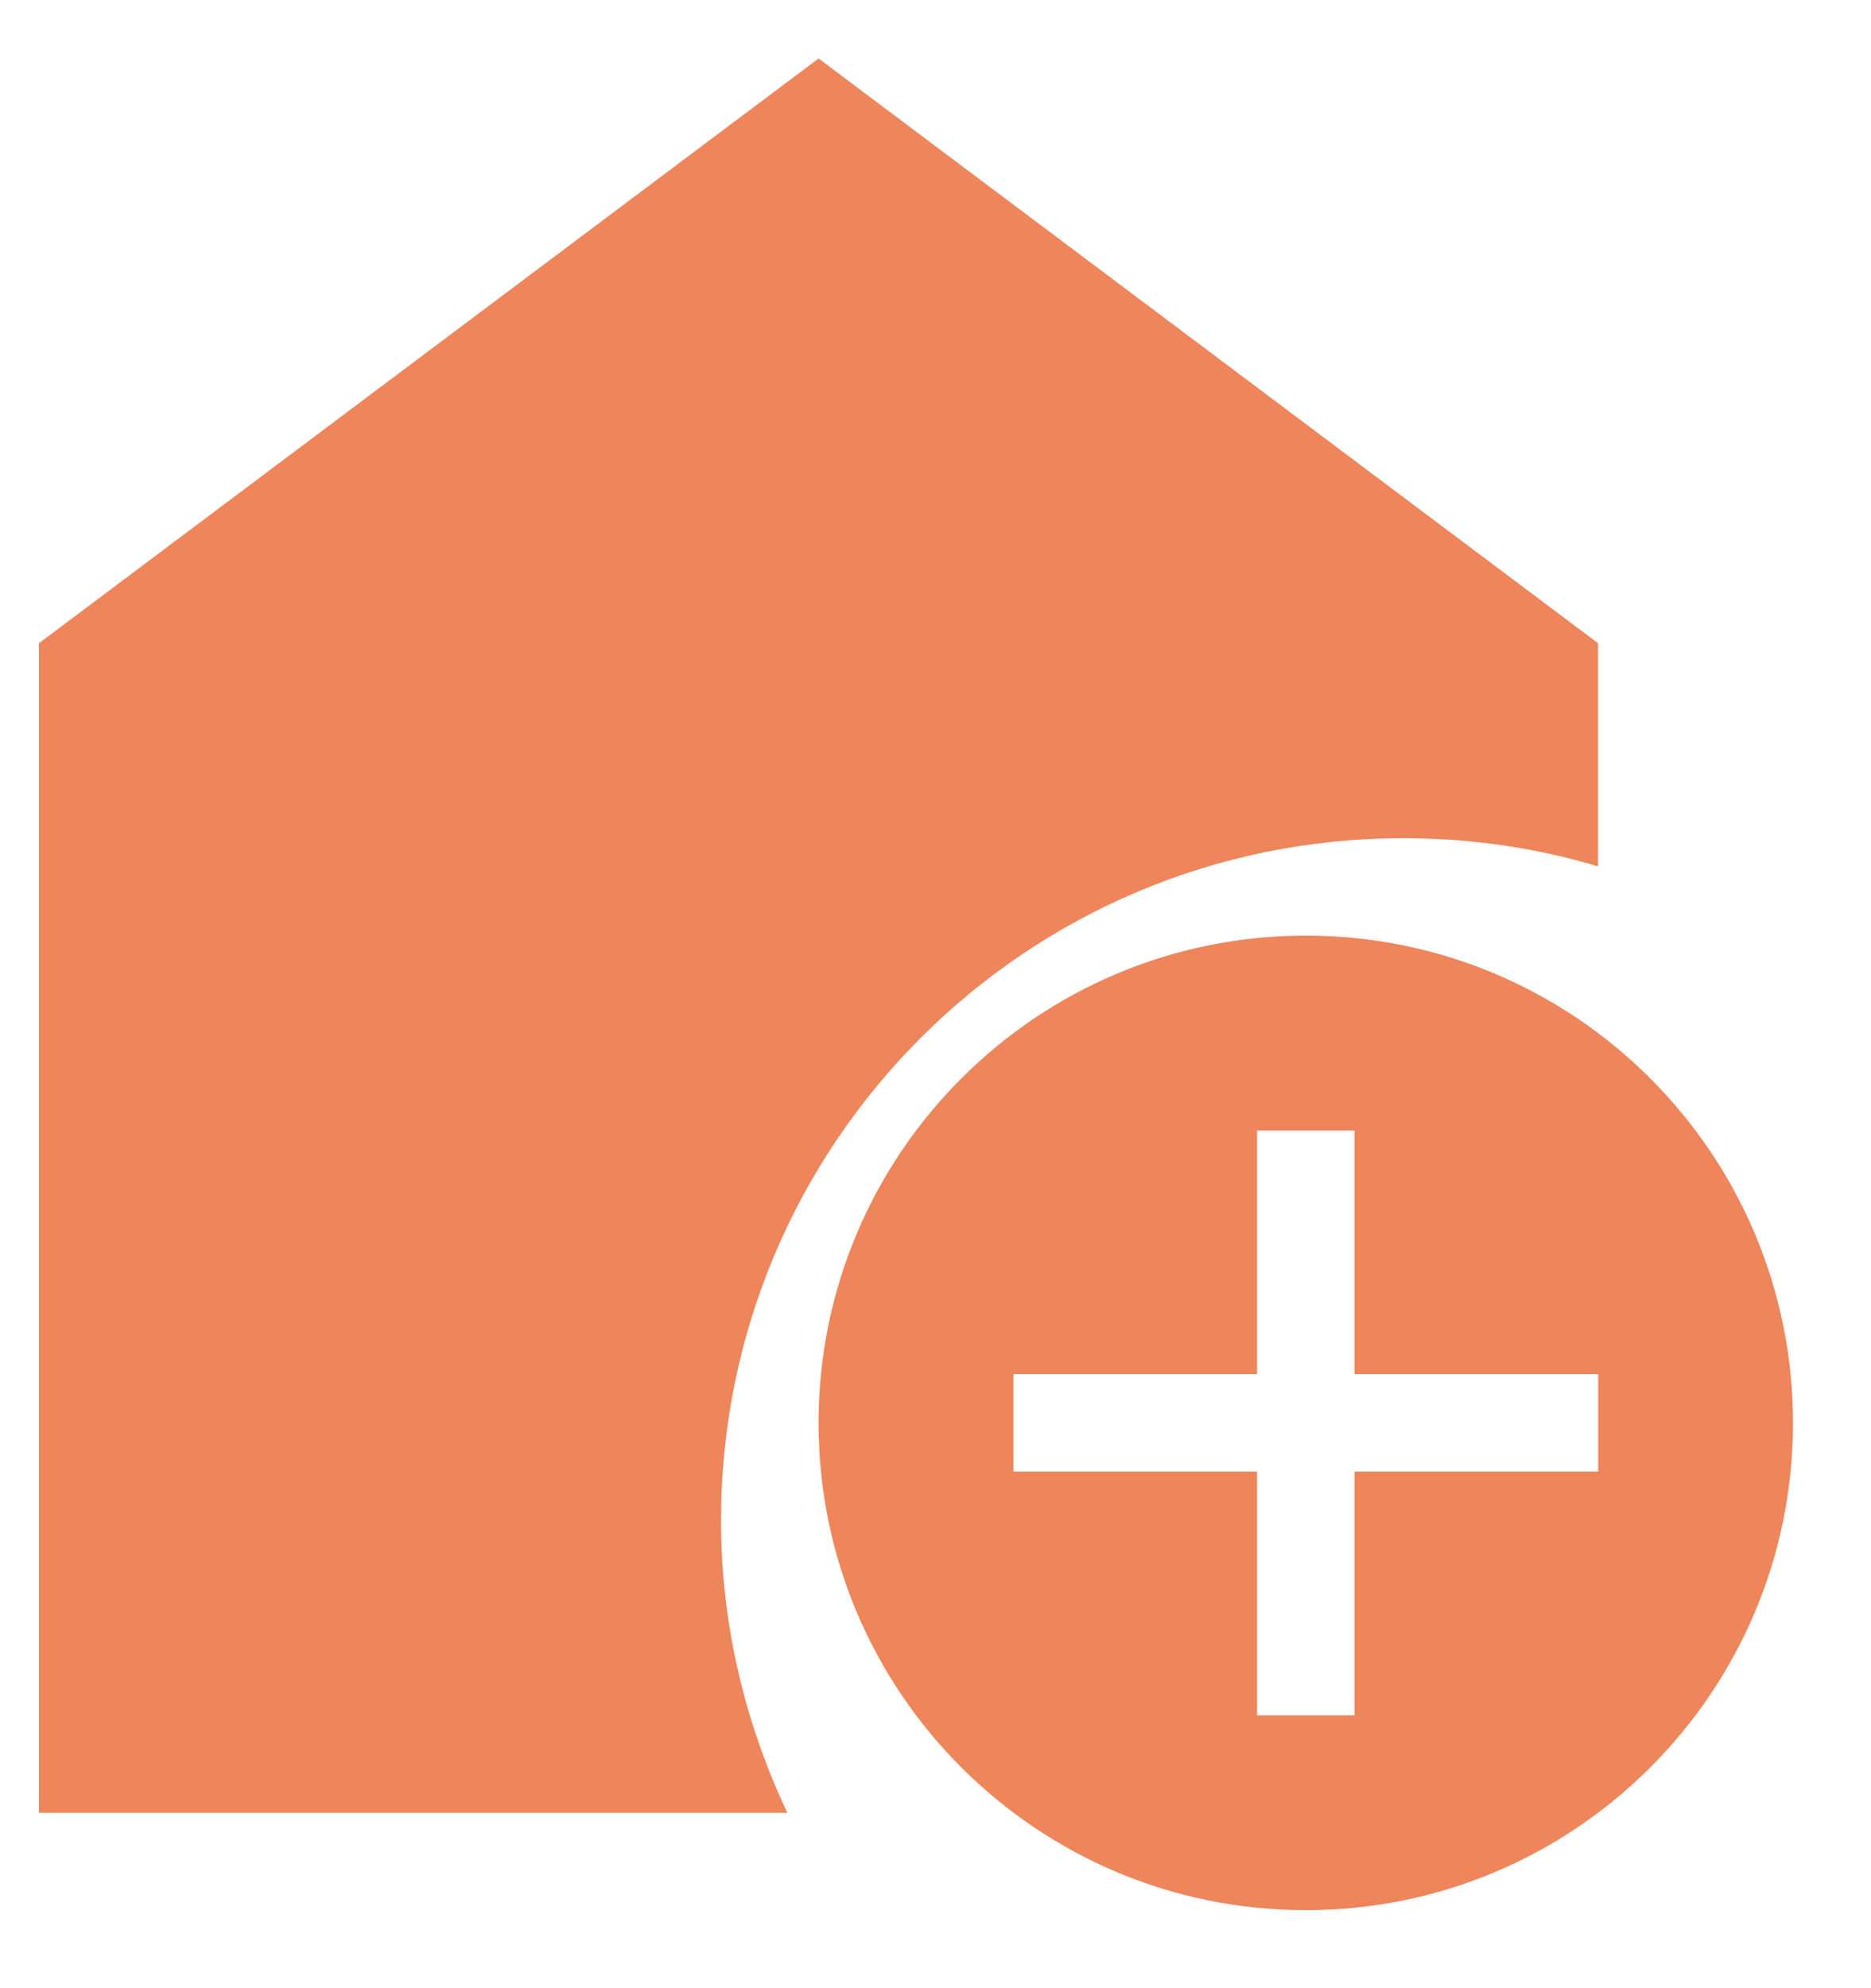 <svg width="16" height="17" viewBox="0 0 16 17" fill="none" xmlns="http://www.w3.org/2000/svg">
<path d="M12 7.167C12.583 7.167 13.141 7.25 13.666 7.408V5.5L7 0.5L0.333 5.5V15.5H6.733C6.375 14.742 6.166 13.9 6.166 13C6.166 9.775 8.775 7.167 12 7.167Z" fill="#EF855B"/>
<path d="M11.167 8C8.867 8 7 9.867 7 12.167C7 14.467 8.867 16.333 11.167 16.333C13.467 16.333 15.333 14.467 15.333 12.167C15.333 9.867 13.467 8 11.167 8ZM13.667 12.583H11.583V14.667H10.75V12.583H8.667V11.75H10.75V9.667H11.583V11.75H13.667V12.583Z" fill="#EF855B"/>
</svg>
